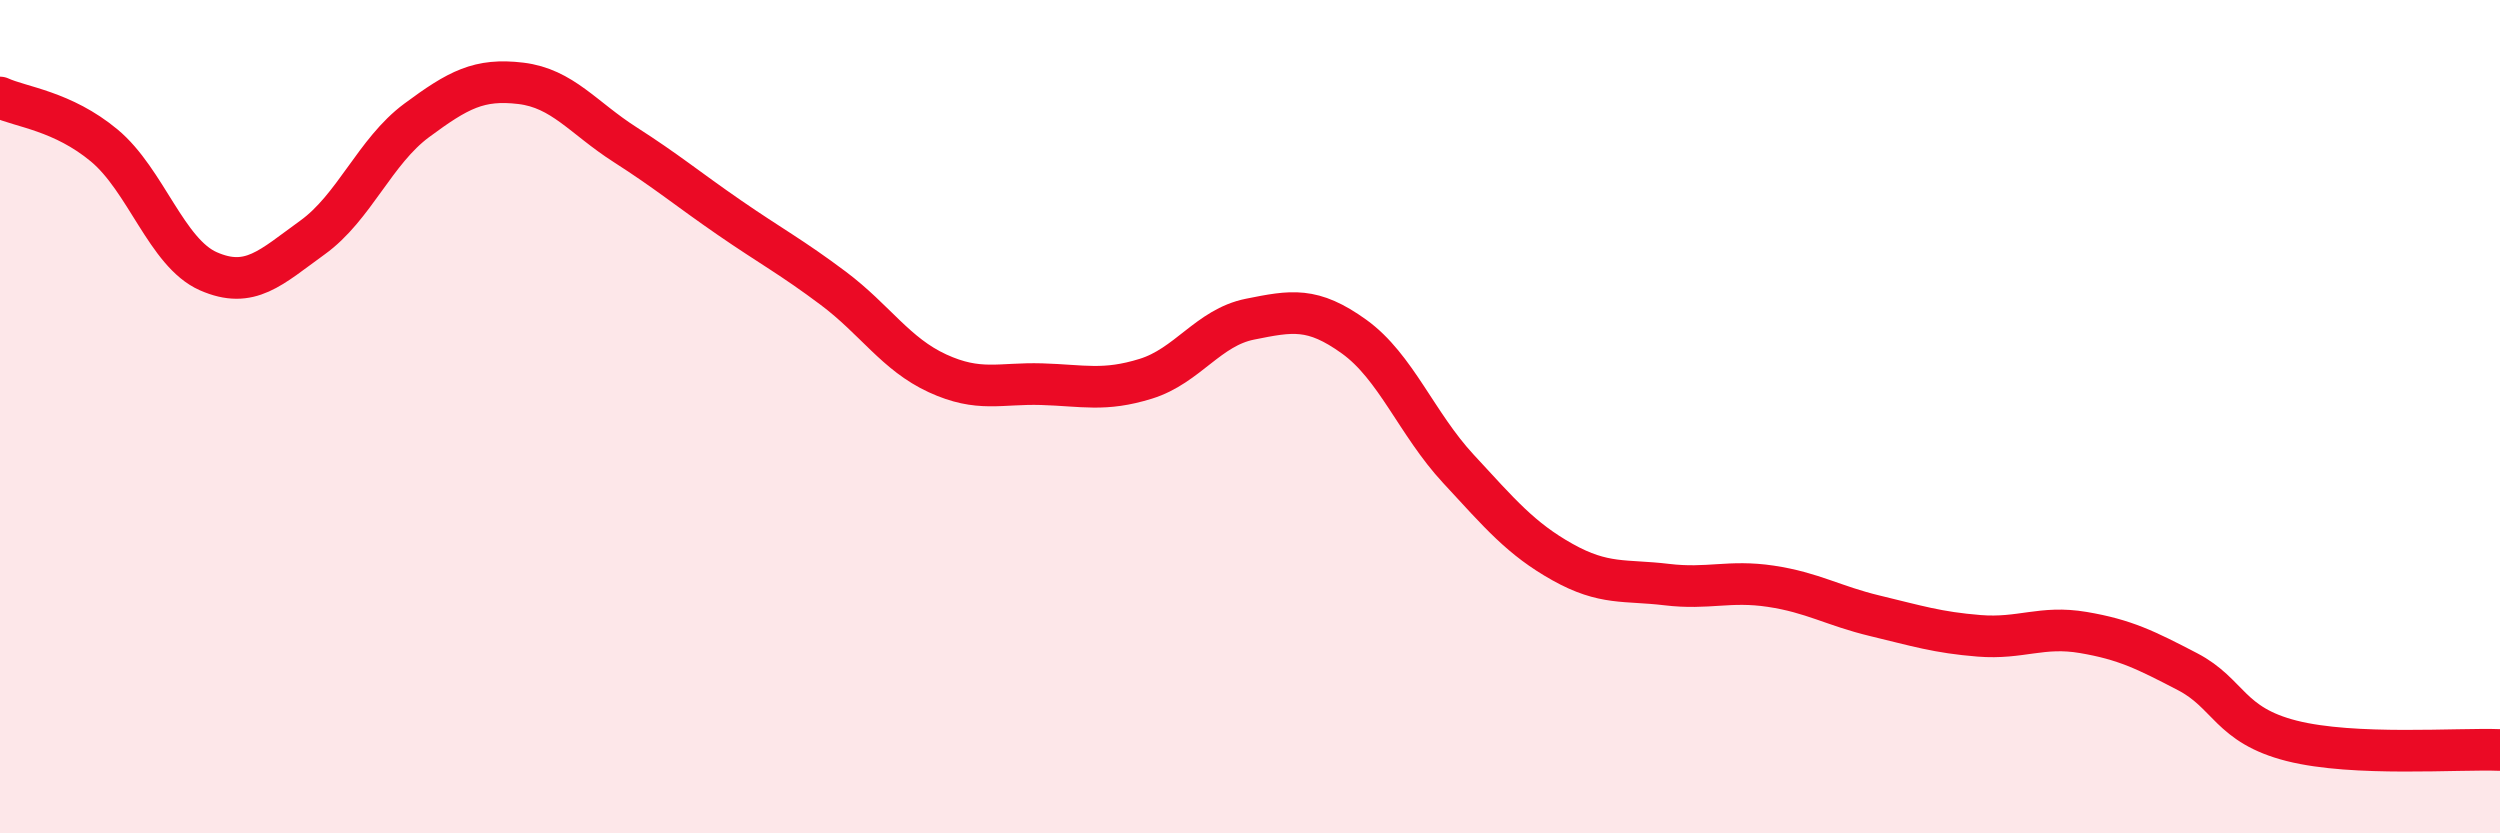 
    <svg width="60" height="20" viewBox="0 0 60 20" xmlns="http://www.w3.org/2000/svg">
      <path
        d="M 0,2.34 C 0.5,2.57 1.5,2.66 2.5,3.49 C 3.5,4.32 4,6.07 5,6.51 C 6,6.95 6.5,6.42 7.5,5.7 C 8.5,4.98 9,3.63 10,2.89 C 11,2.15 11.5,1.88 12.5,2 C 13.5,2.12 14,2.83 15,3.47 C 16,4.11 16.5,4.53 17.5,5.22 C 18.5,5.91 19,6.17 20,6.92 C 21,7.67 21.5,8.5 22.5,8.96 C 23.5,9.42 24,9.19 25,9.22 C 26,9.25 26.5,9.4 27.5,9.09 C 28.5,8.78 29,7.86 30,7.66 C 31,7.46 31.5,7.36 32.5,8.08 C 33.5,8.8 34,10.17 35,11.25 C 36,12.33 36.5,12.93 37.5,13.49 C 38.5,14.05 39,13.91 40,14.03 C 41,14.15 41.5,13.92 42.5,14.07 C 43.5,14.22 44,14.54 45,14.78 C 46,15.02 46.5,15.18 47.5,15.26 C 48.5,15.34 49,15.01 50,15.18 C 51,15.35 51.5,15.6 52.5,16.12 C 53.5,16.64 53.5,17.4 55,17.78 C 56.5,18.16 59,17.96 60,18L60 20L0 20Z"
        fill="#EB0A25"
        opacity="0.1"
        stroke-linecap="round"
        stroke-linejoin="round"
      />
      <path
        d="M 0,2.34 C 0.5,2.57 1.5,2.66 2.5,3.49 C 3.5,4.32 4,6.07 5,6.51 C 6,6.95 6.5,6.42 7.5,5.7 C 8.5,4.98 9,3.63 10,2.89 C 11,2.15 11.5,1.88 12.5,2 C 13.5,2.12 14,2.83 15,3.47 C 16,4.11 16.5,4.53 17.5,5.22 C 18.5,5.91 19,6.17 20,6.92 C 21,7.67 21.5,8.5 22.5,8.96 C 23.5,9.42 24,9.19 25,9.22 C 26,9.25 26.5,9.4 27.5,9.09 C 28.5,8.78 29,7.86 30,7.66 C 31,7.46 31.5,7.36 32.5,8.08 C 33.5,8.8 34,10.17 35,11.25 C 36,12.33 36.5,12.93 37.5,13.49 C 38.5,14.05 39,13.91 40,14.03 C 41,14.15 41.5,13.92 42.5,14.07 C 43.5,14.22 44,14.54 45,14.78 C 46,15.02 46.5,15.18 47.5,15.26 C 48.5,15.34 49,15.01 50,15.18 C 51,15.35 51.5,15.6 52.5,16.12 C 53.5,16.64 53.5,17.4 55,17.78 C 56.5,18.16 59,17.96 60,18"
        stroke="#EB0A25"
        stroke-width="1"
        fill="none"
        stroke-linecap="round"
        stroke-linejoin="round"
      />
    </svg>
  